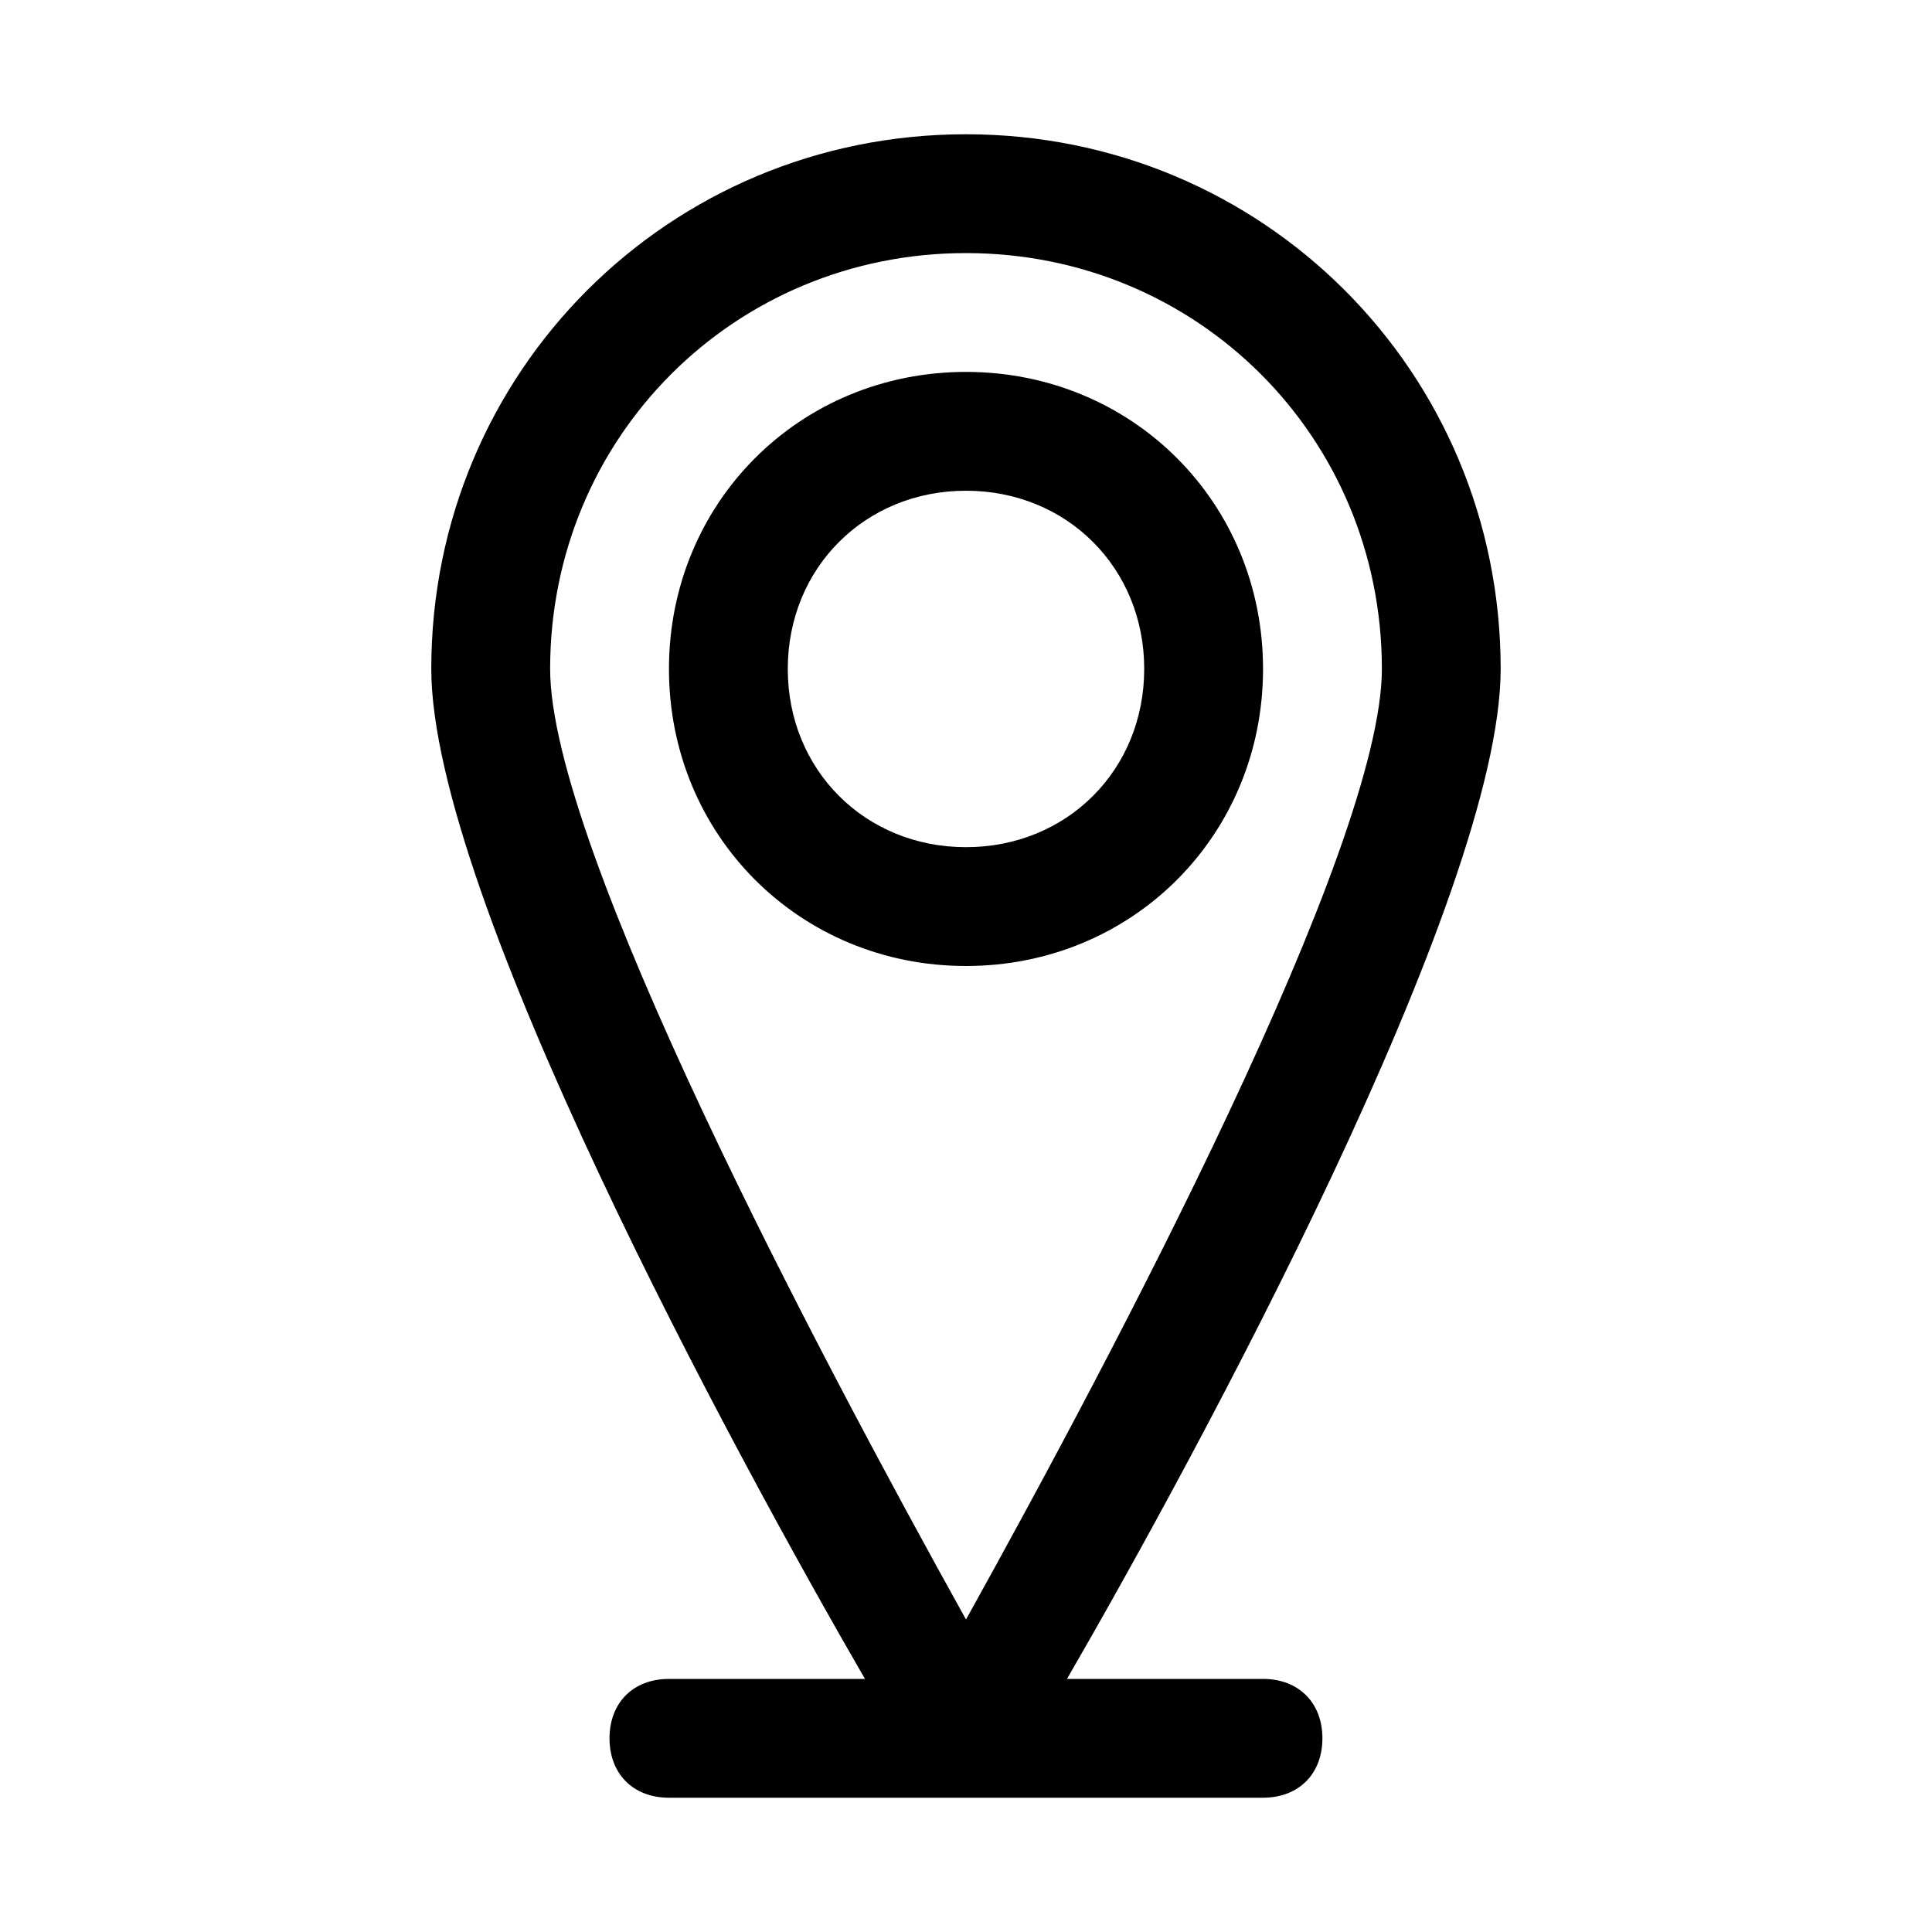 <?xml version="1.0" encoding="UTF-8"?>
<!-- Uploaded to: ICON Repo, www.iconrepo.com, Generator: ICON Repo Mixer Tools -->
<svg fill="#000000" width="800px" height="800px" version="1.1" viewBox="144 144 512 512" xmlns="http://www.w3.org/2000/svg">
 <path d="m478.72 588.93h-51.957c34.637-59.828 114.93-207.82 114.93-267.65 0-78.719-62.977-141.7-141.7-141.7s-141.7 62.977-141.7 141.7c0 59.828 80.293 207.82 114.93 267.65h-51.953c-9.445 0-15.742 6.297-15.742 15.742 0 9.445 6.297 15.742 15.742 15.742h157.44c9.445 0 15.742-6.297 15.742-15.742 0-9.441-6.297-15.742-15.742-15.742zm-78.719-377.86c61.402 0 110.21 48.805 110.21 110.21 0 47.23-70.848 181.05-110.21 251.91-39.359-70.848-110.21-204.67-110.21-251.91-0.004-61.402 48.805-110.21 110.21-110.21zm78.719 110.21c0-44.082-34.637-78.719-78.719-78.719s-78.719 34.637-78.719 78.719c0 44.082 34.637 78.719 78.719 78.719 44.082 0.004 78.719-34.633 78.719-78.719zm-125.95 0c0-26.766 20.469-47.23 47.23-47.23 26.766 0 47.23 20.469 47.23 47.23 0 26.766-20.469 47.23-47.23 47.23-26.762 0.004-47.23-20.465-47.23-47.23z"/>
</svg>